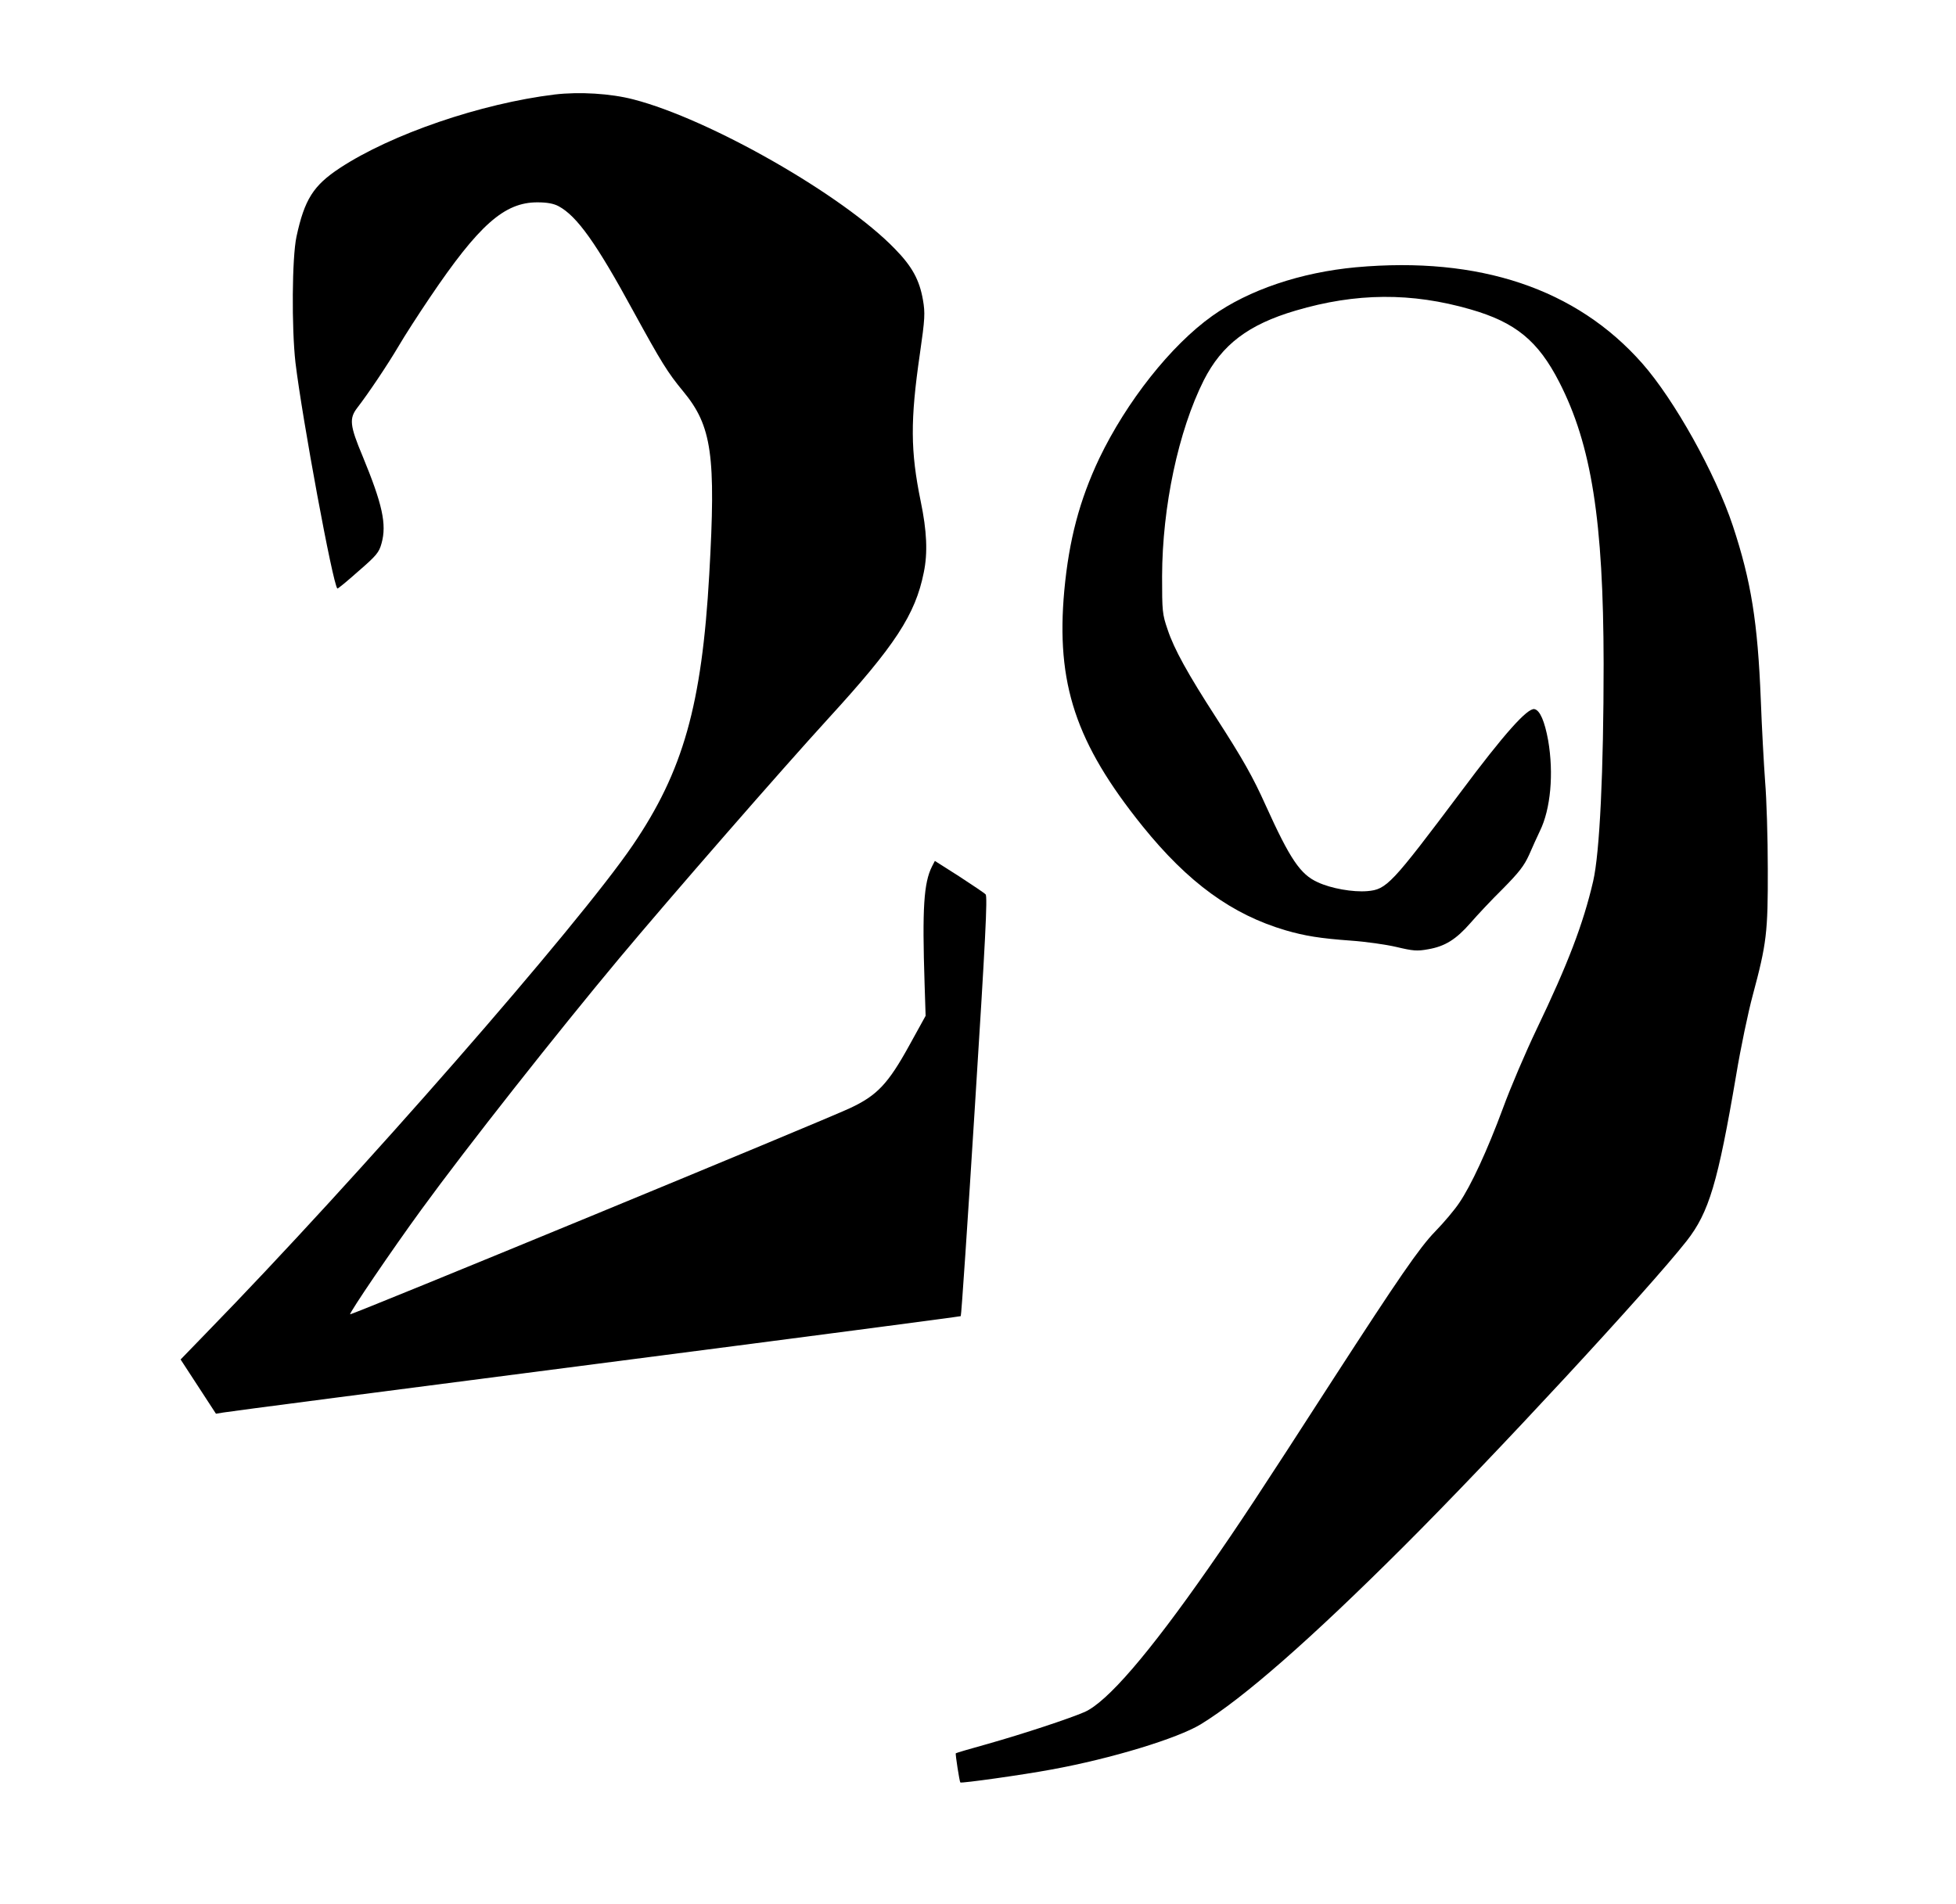 <?xml version="1.0" encoding="UTF-8" standalone="no"?> <svg xmlns="http://www.w3.org/2000/svg" width="952pt" height="927pt" viewBox="0 0 952 927" preserveAspectRatio="xMidYMid meet"> <g transform="translate(0,927) scale(0.1,-0.1)" fill="#000000" stroke="none"> <path d="M2700 8810 c-360 -44 -795 -193 -1046 -358 -129 -85 -172 -153 -211 -334 -22 -102 -24 -444 -5 -613 33 -274 182 -1080 204 -1100 2 -2 48 36 102 84 89 77 101 92 113 136 26 93 4 191 -92 424 -63 150 -66 184 -26 236 54 70 146 207 201 300 29 50 97 155 151 235 240 356 364 465 524 465 48 0 80 -6 104 -19 89 -48 183 -179 364 -512 136 -248 166 -297 242 -389 140 -169 160 -311 127 -891 -36 -636 -127 -958 -372 -1318 -266 -391 -1340 -1620 -2078 -2377 l-123 -127 86 -132 86 -132 37 6 c20 4 835 110 1811 236 975 126 1775 231 1777 233 3 2 34 463 69 1023 51 806 62 1021 52 1030 -6 7 -65 46 -129 88 l-118 75 -14 -27 c-40 -80 -48 -202 -36 -572 l5 -155 -80 -145 c-103 -187 -157 -243 -287 -304 -134 -63 -2428 -1009 -2434 -1004 -5 6 204 314 347 510 222 305 660 860 963 1223 250 299 786 914 1018 1168 324 354 423 505 464 710 20 96 15 203 -15 347 -50 245 -51 393 -4 717 25 173 26 199 15 263 -17 97 -52 162 -136 248 -253 262 -901 632 -1273 728 -111 29 -263 38 -383 24z"></path> <path d="M6600 7969 c-269 -25 -522 -110 -700 -237 -202 -144 -417 -417 -550 -694 -96 -203 -147 -396 -170 -643 -41 -452 55 -742 381 -1147 222 -275 435 -430 697 -507 93 -27 166 -39 317 -50 72 -5 171 -19 222 -31 80 -19 100 -21 154 -11 82 14 136 48 206 128 32 37 102 112 157 166 78 79 104 112 128 165 16 37 40 90 53 117 52 106 68 279 40 441 -17 93 -40 147 -67 152 -34 6 -147 -120 -358 -403 -338 -450 -361 -475 -455 -483 -70 -6 -177 13 -241 43 -85 38 -135 112 -254 375 -62 138 -111 225 -242 428 -137 212 -204 333 -235 427 -26 75 -27 90 -27 260 1 338 79 707 203 954 88 173 216 271 447 339 294 87 564 89 851 6 219 -63 329 -153 432 -354 157 -306 215 -675 216 -1370 0 -524 -19 -922 -51 -1060 -48 -207 -123 -403 -275 -720 -54 -113 -128 -286 -164 -385 -76 -205 -155 -376 -213 -461 -22 -33 -74 -95 -117 -139 -76 -78 -180 -230 -494 -715 -363 -563 -462 -713 -610 -925 -291 -417 -492 -650 -602 -699 -74 -32 -294 -105 -474 -156 -83 -23 -151 -43 -153 -45 -3 -3 18 -138 22 -142 5 -5 305 37 444 63 291 53 612 151 726 220 208 127 536 415 986 864 441 440 1196 1256 1379 1489 109 139 152 284 241 807 22 133 59 309 81 390 67 250 74 304 73 614 0 151 -6 343 -13 425 -6 83 -16 261 -21 397 -15 379 -47 579 -136 848 -85 256 -285 614 -441 791 -321 364 -793 522 -1393 468z"></path> </g> </svg> 
